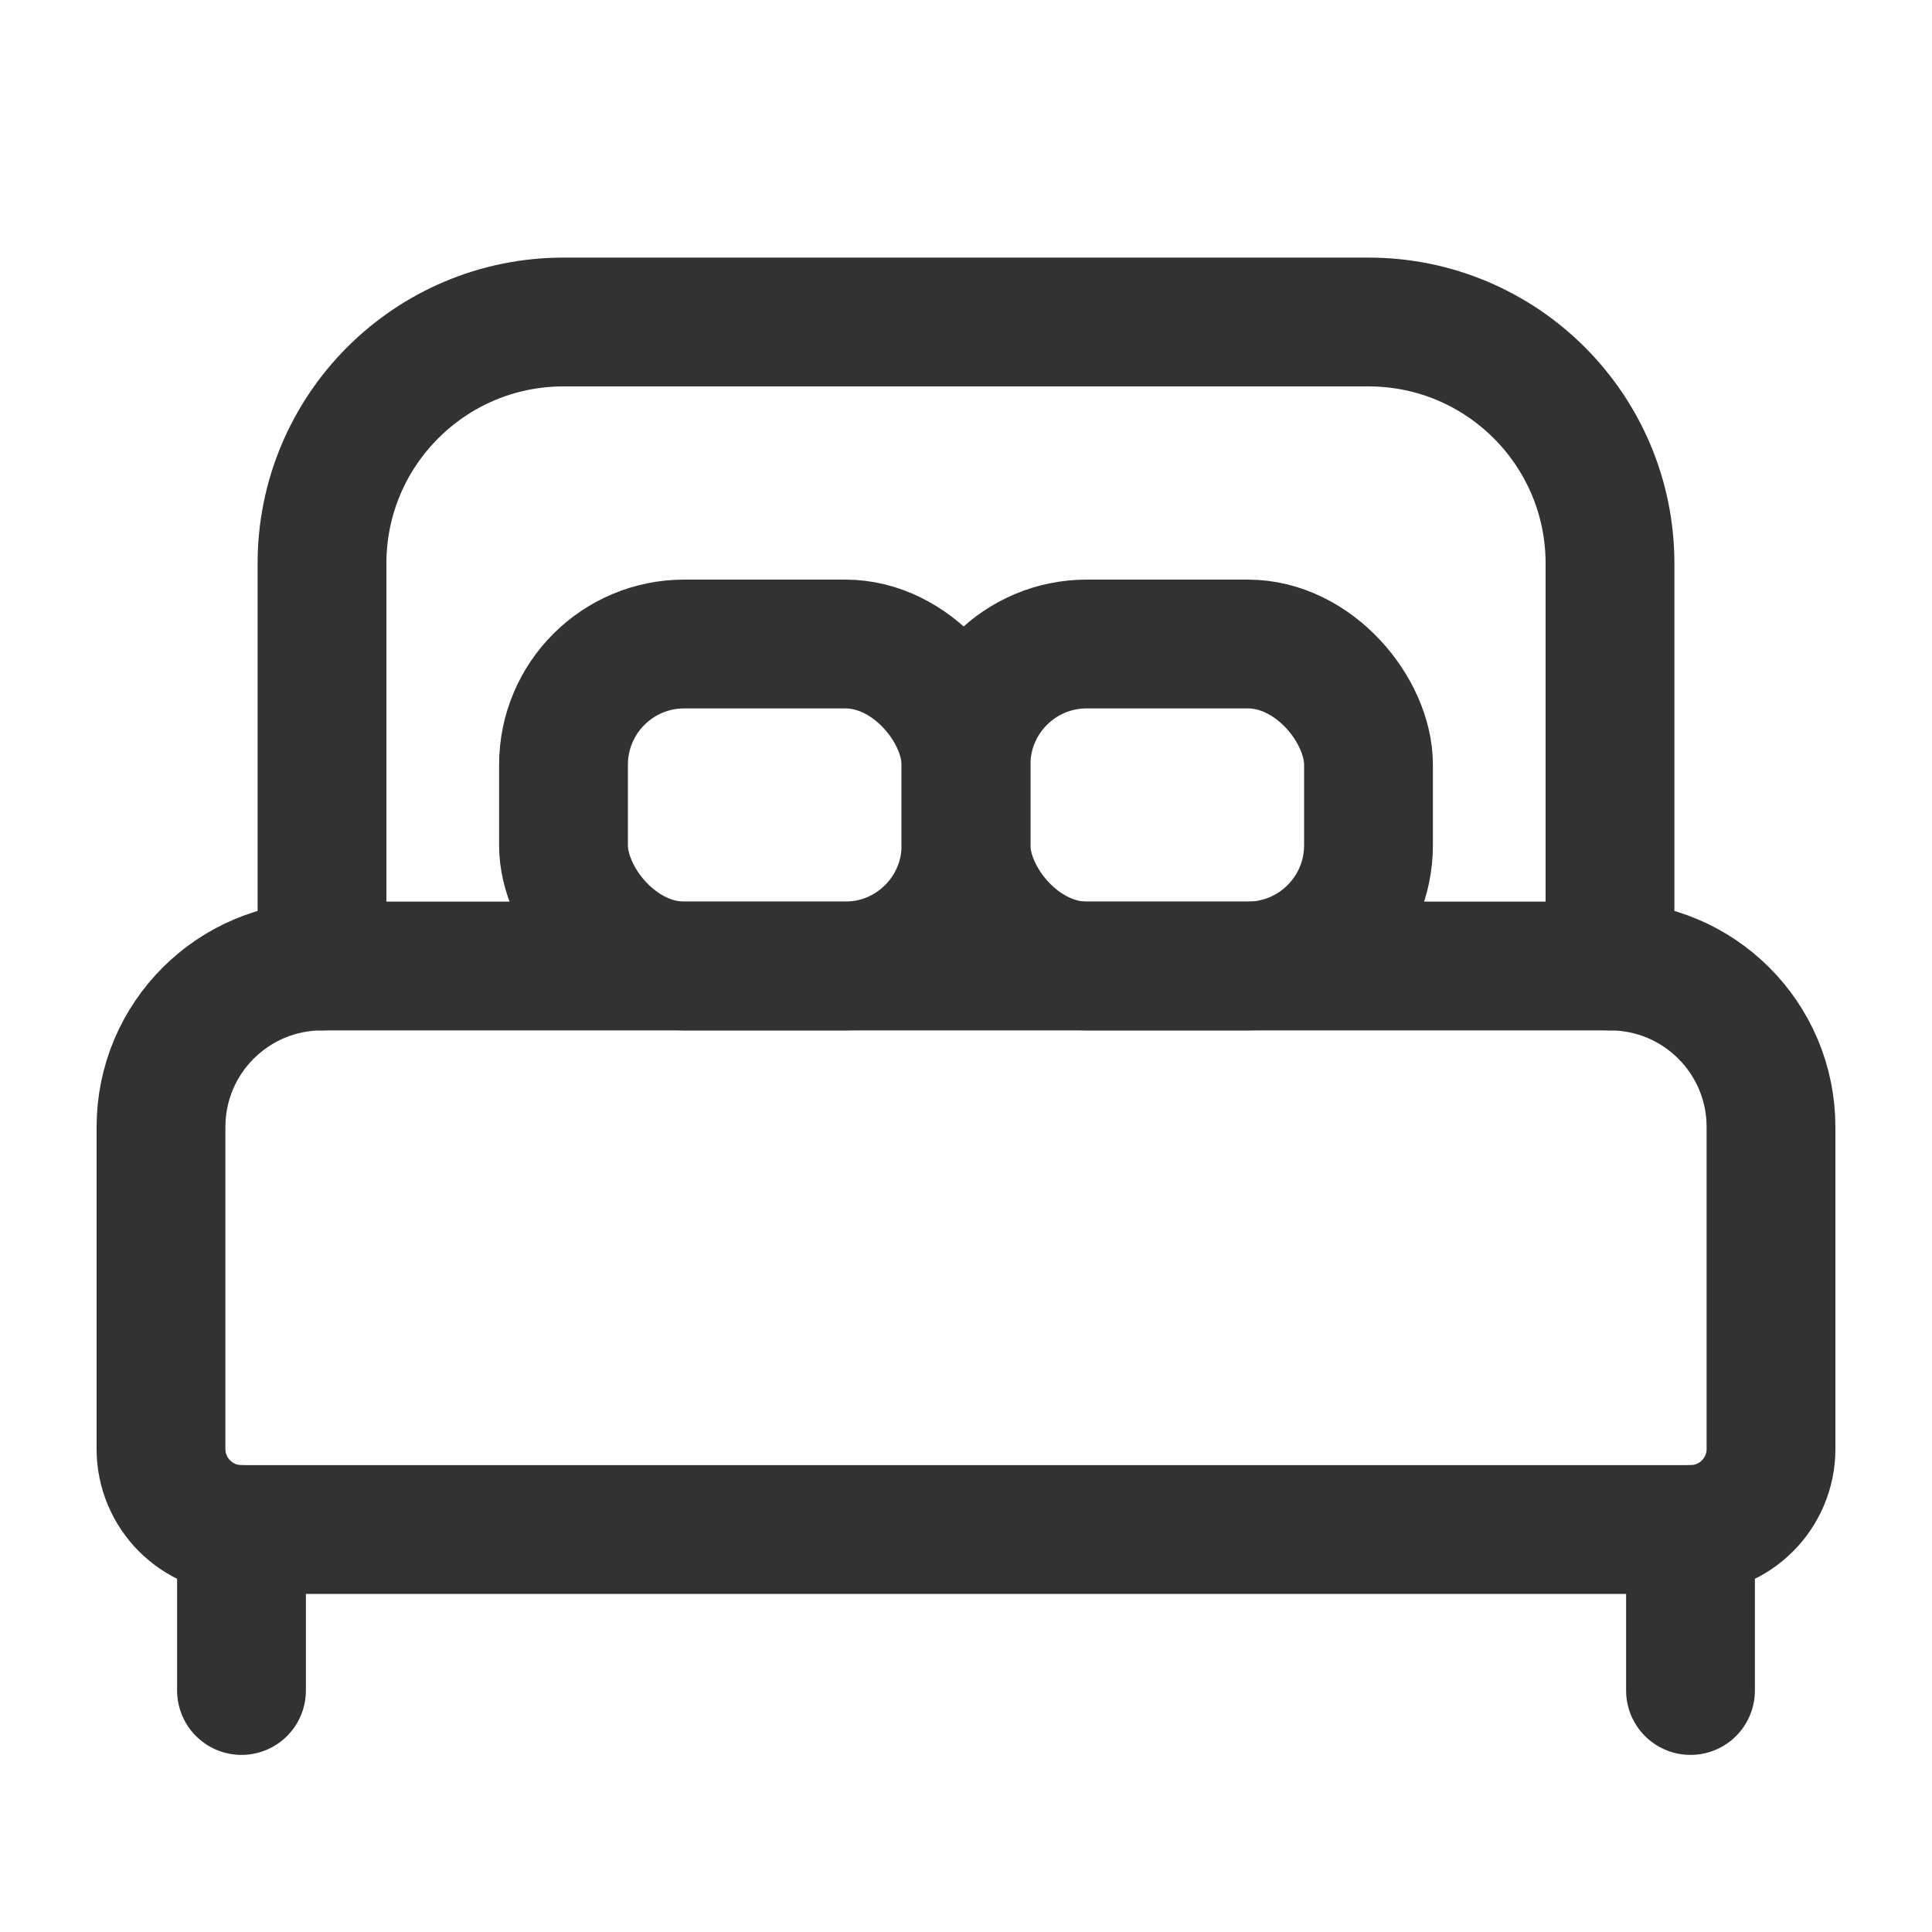<svg width="24" height="24" viewBox="0 0 24 24" fill="none" xmlns="http://www.w3.org/2000/svg">
<path fill-rule="evenodd" clip-rule="evenodd" d="M4 12H20C21.105 12 22 12.895 22 14V18C22 18.552 21.552 19 21 19H3C2.448 19 2 18.552 2 18V14C2 12.895 2.895 12 4 12Z" stroke="#323232" stroke-width="1.6" stroke-linecap="round" stroke-linejoin="round"/>
<path d="M4 12V7C4 5.343 5.343 4 7 4H17C18.657 4 20 5.343 20 7V12" stroke="#323232" stroke-width="1.6" stroke-linecap="round" stroke-linejoin="round"/>
<path d="M21 19V21" stroke="#323232" stroke-width="1.6" stroke-linecap="round" stroke-linejoin="round"/>
<path d="M3 19V21" stroke="#323232" stroke-width="1.6" stroke-linecap="round" stroke-linejoin="round"/>
<rect x="7" y="8" width="5" height="4" rx="1.5" stroke="#323232" stroke-width="1.6" stroke-linecap="round" stroke-linejoin="round"/>
<rect x="12" y="8" width="5" height="4" rx="1.5" stroke="#323232" stroke-width="1.6" stroke-linecap="round" stroke-linejoin="round"/>
</svg>
